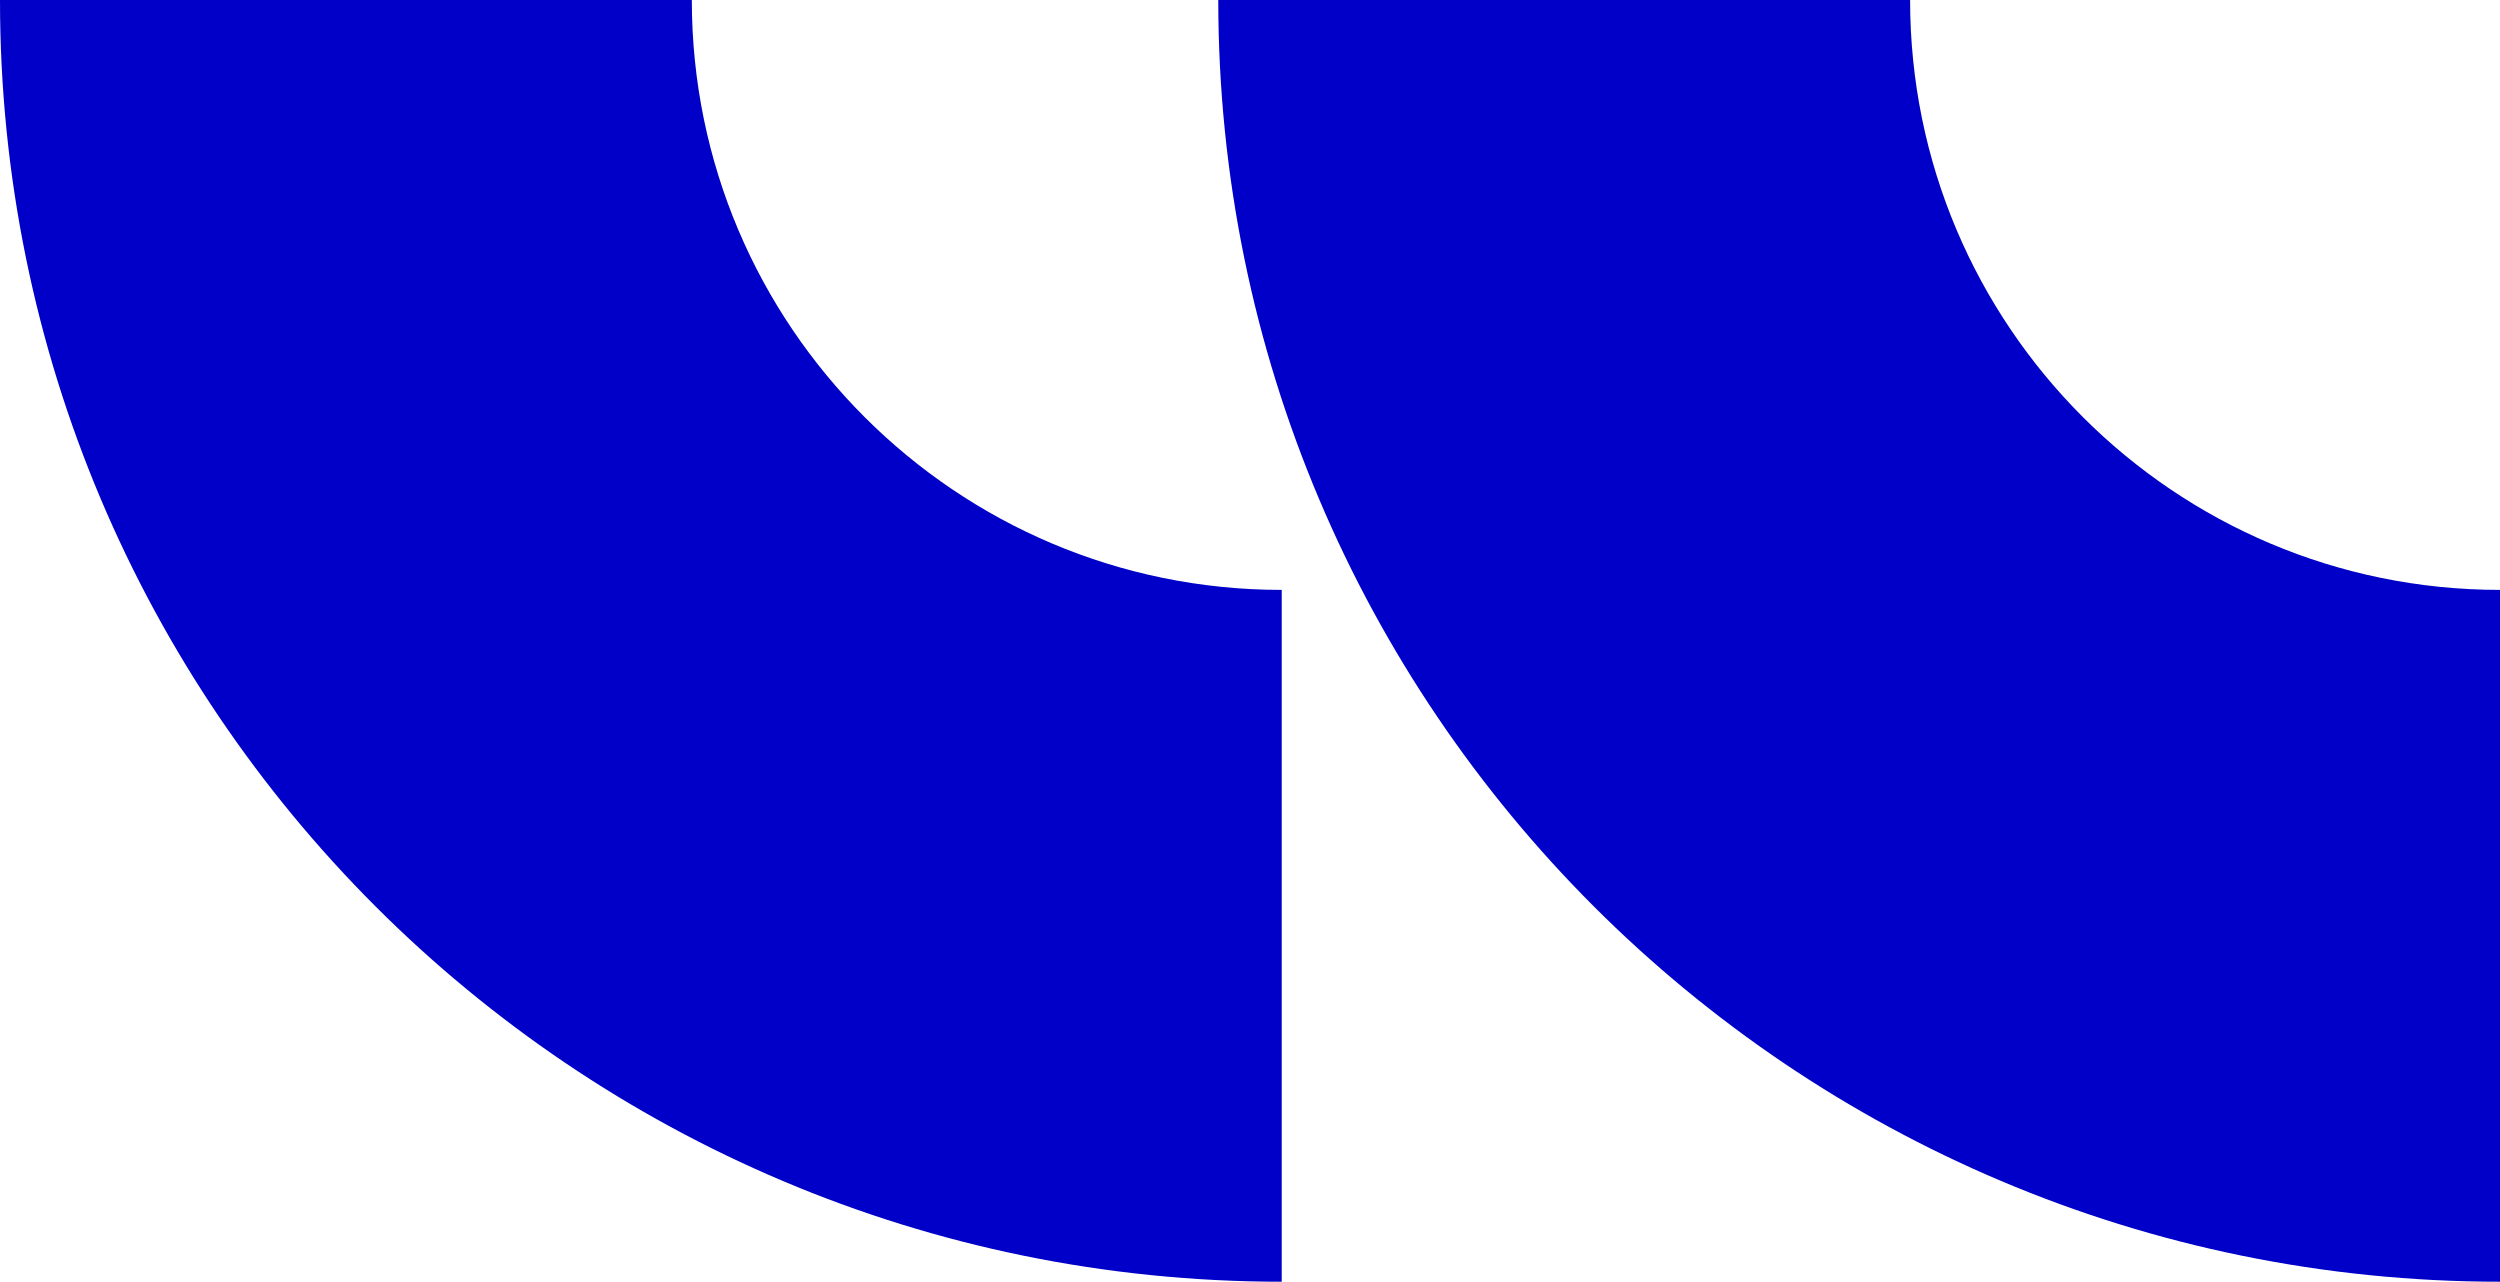 <?xml version="1.0" encoding="UTF-8"?>
<svg id="Layer_1" data-name="Layer 1" xmlns="http://www.w3.org/2000/svg" viewBox="0 0 120.19 61.62">
  <defs>
    <style>
      .cls-1 {
        fill: #0000c8;
      }
    </style>
  </defs>
  <path class="cls-1" d="M61.62,28.36c-15.66,0-28.36-12.7-28.36-28.36H0c0,34.03,27.59,61.62,61.62,61.62V28.36Z"/>
  <path class="cls-1" d="M120.19,28.36c-15.66,0-28.36-12.7-28.36-28.36h-33.26c0,34.03,27.59,61.62,61.62,61.62V28.36Z"/>
</svg>